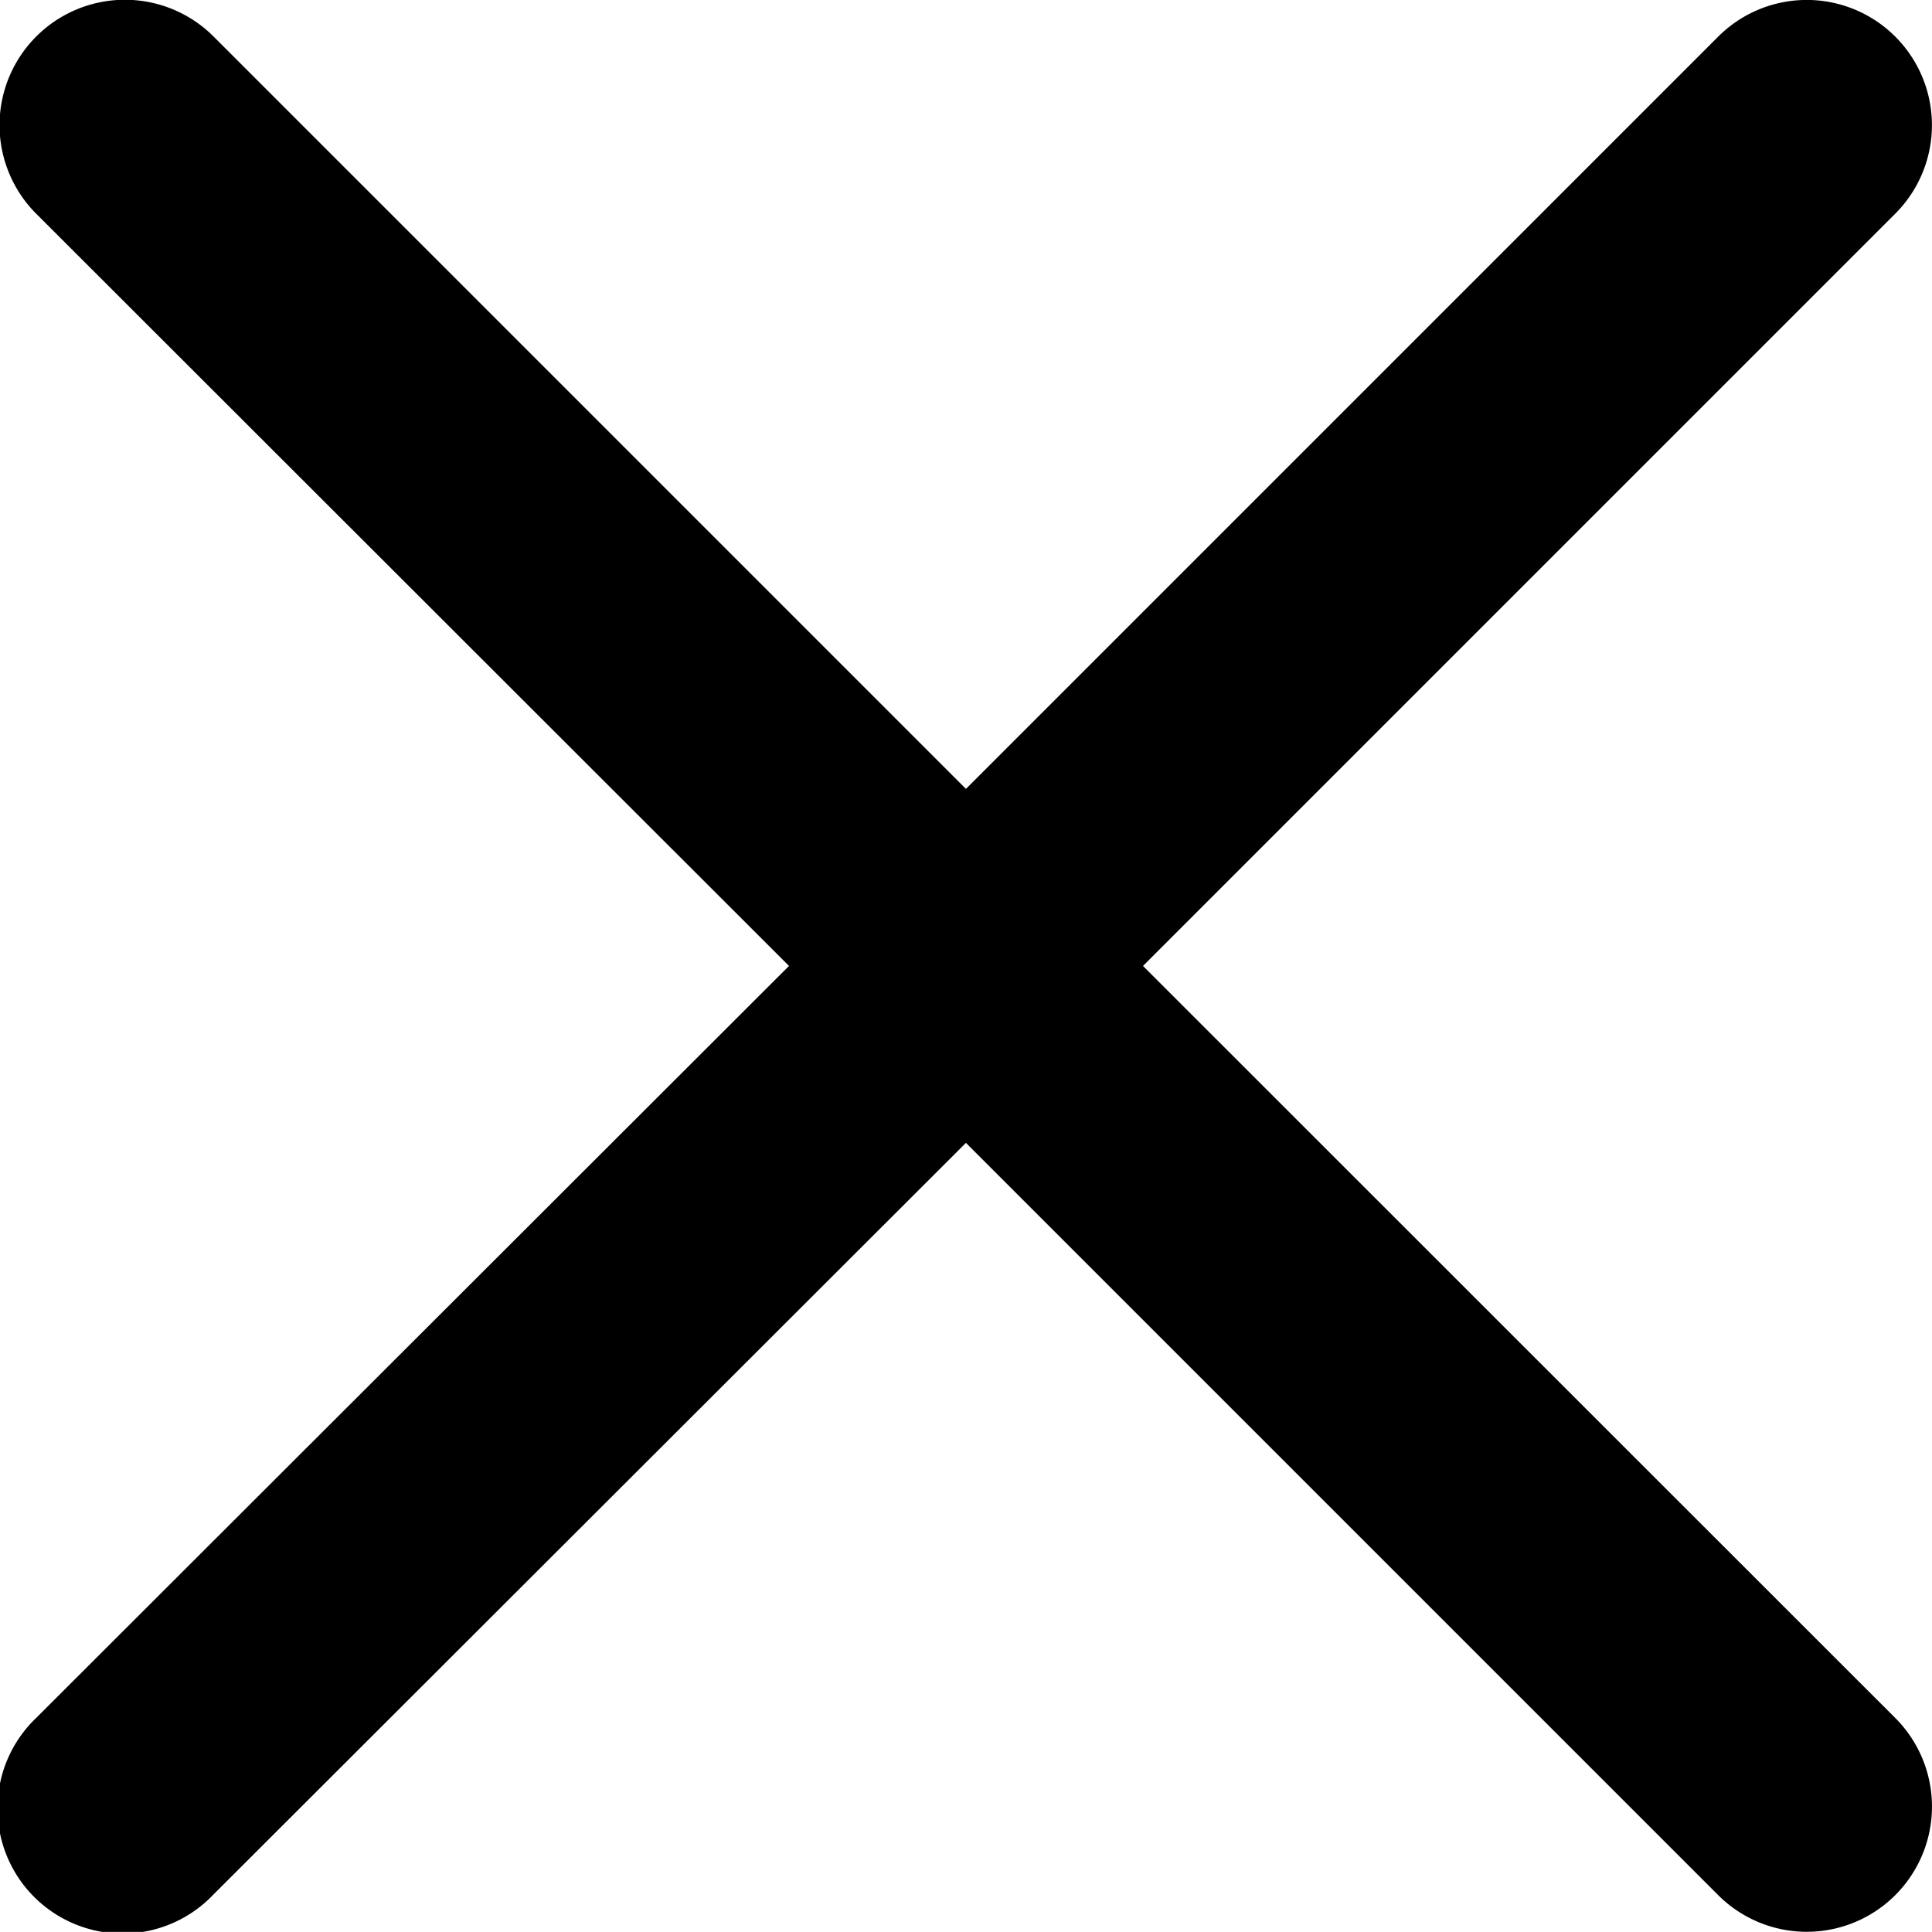 <svg xmlns="http://www.w3.org/2000/svg" width="16.041" height="16.04" viewBox="0 0 16.041 16.04">
  <path id="close_2_" data-name="close (2)" d="M9.49,8.156,15.736,1.91A1.039,1.039,0,0,0,14.266.44L8.02,6.686,1.774.44A1.039,1.039,0,0,0,.3,1.91L6.551,8.156.3,14.4a1.039,1.039,0,1,0,1.469,1.469L8.02,9.625l6.246,6.246A1.039,1.039,0,0,0,15.736,14.4Zm0,0" transform="translate(0 -0.136)"/>
</svg>
